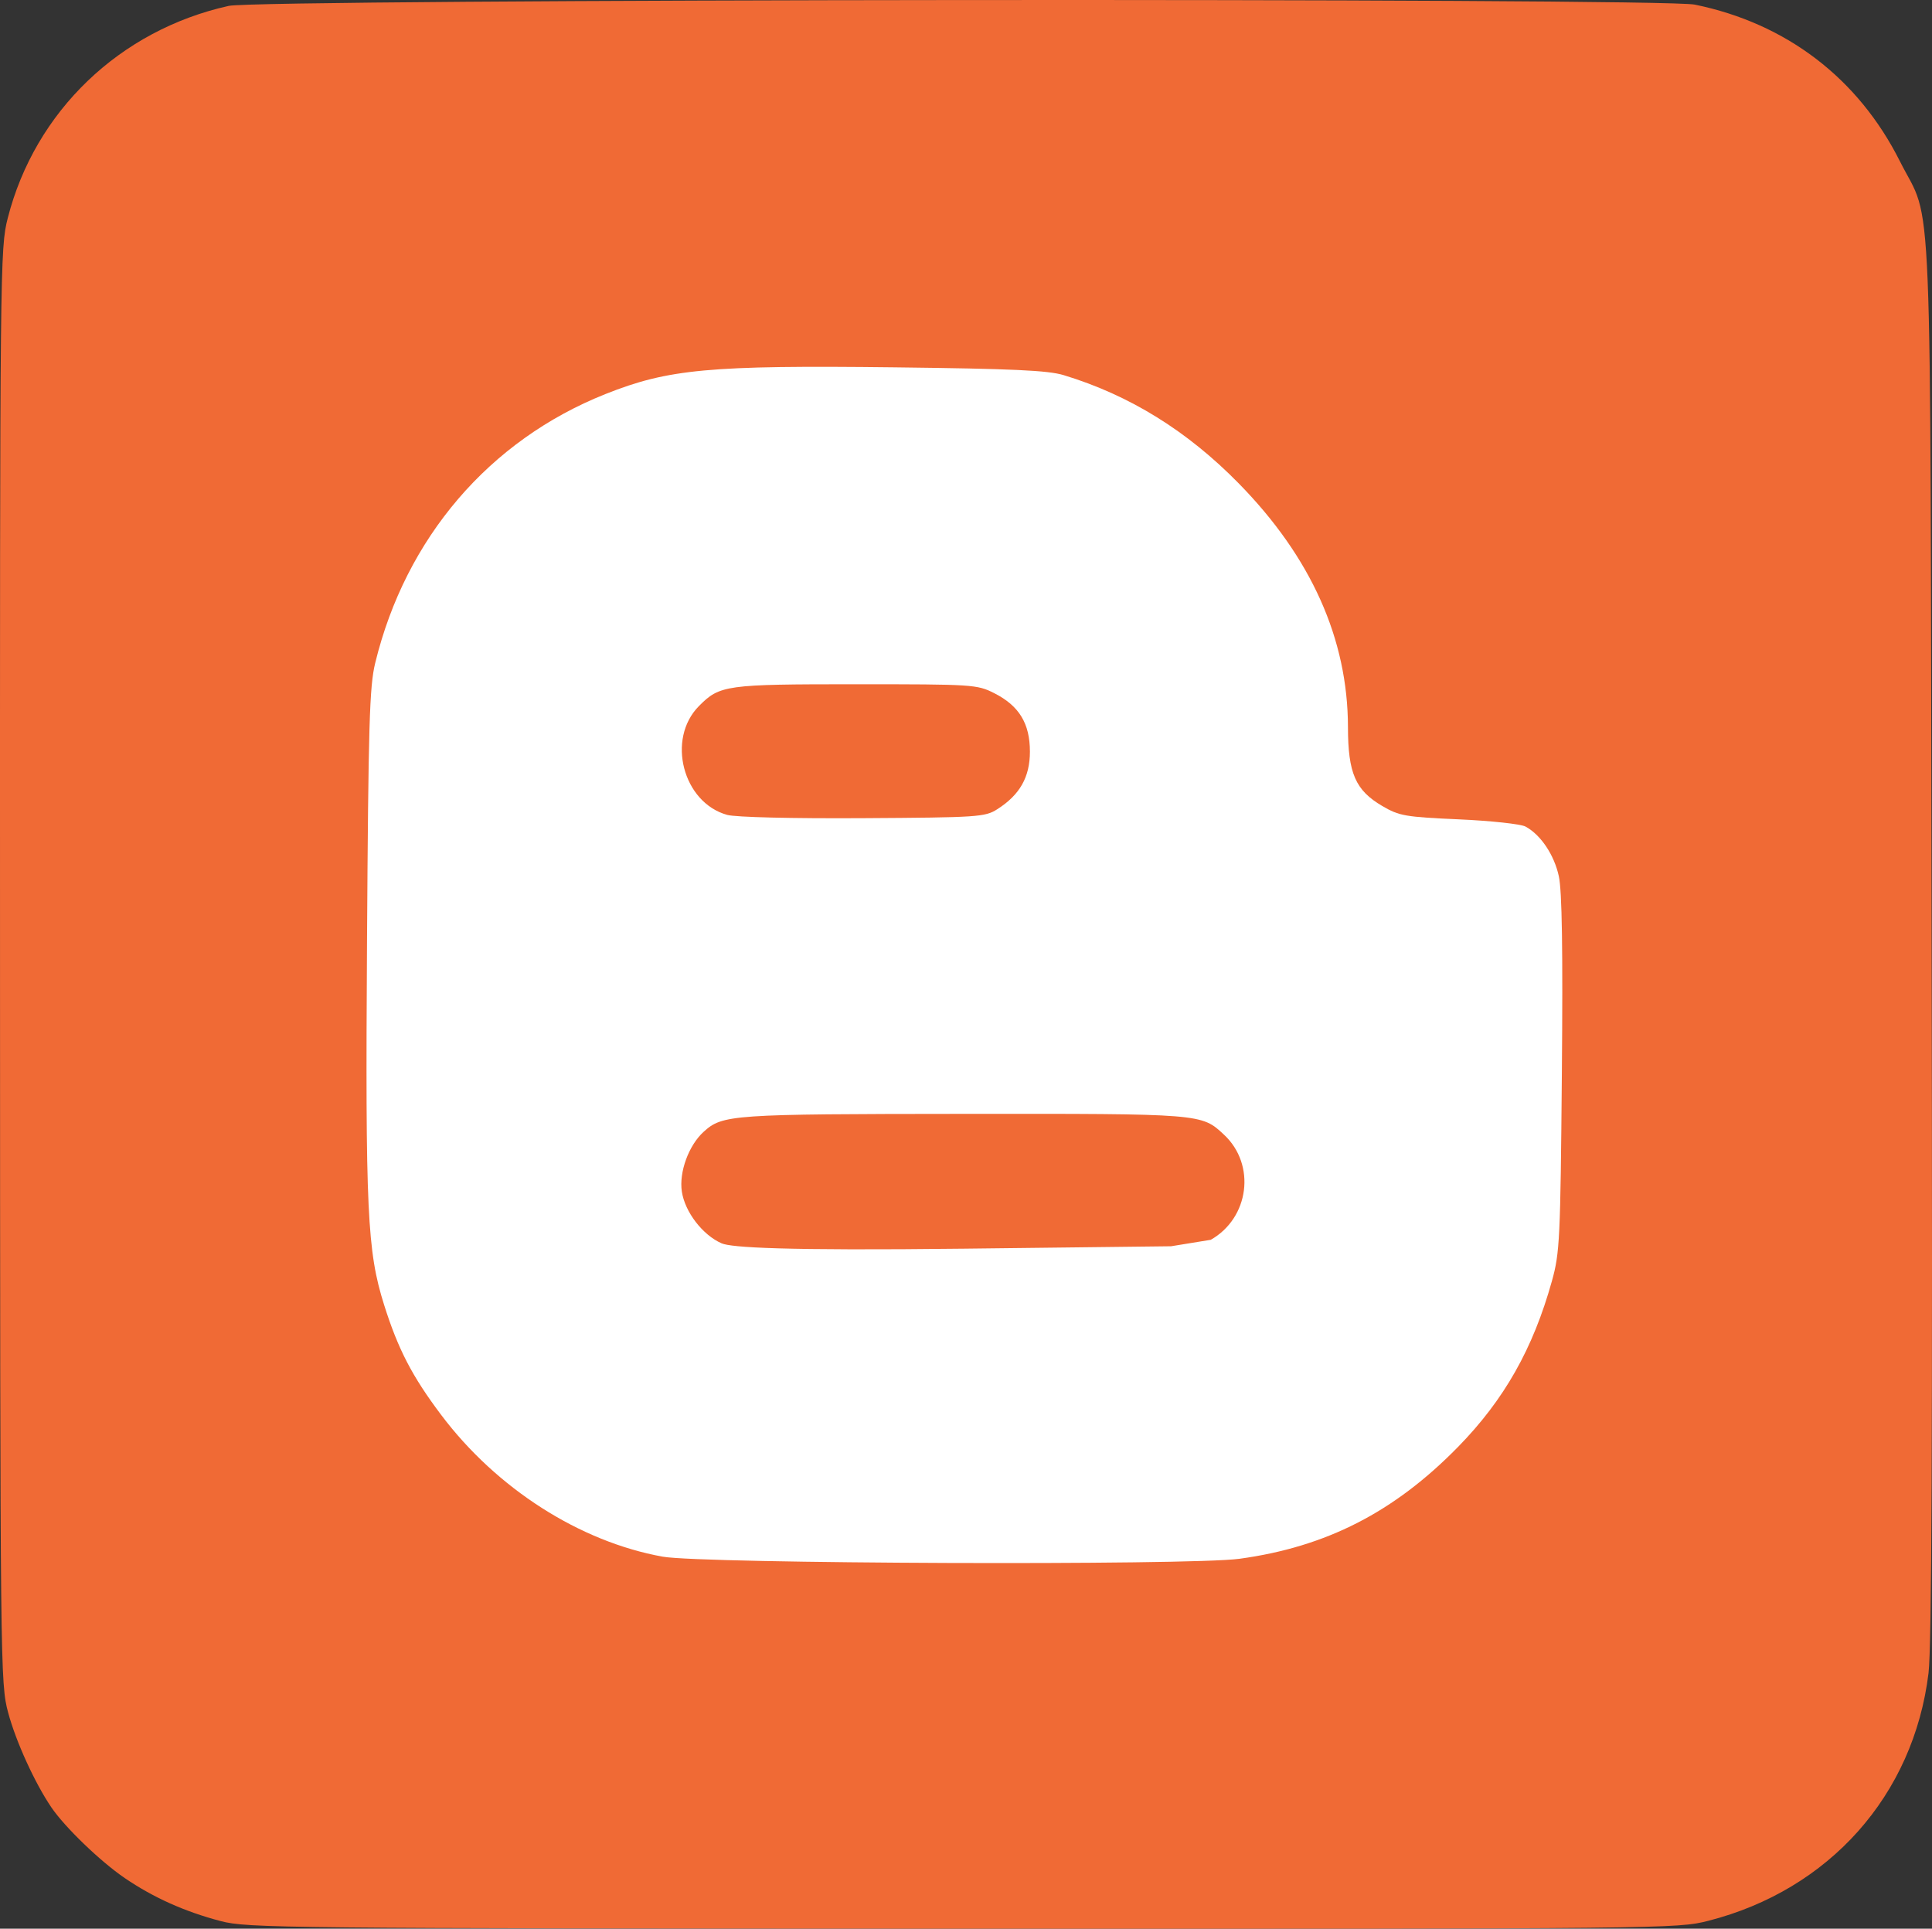 <svg xmlns="http://www.w3.org/2000/svg" width="191.488" height="191.151" viewBox="0 0 179.52 179.204"><rect x="0" y="0" width="179.52" height="179.204" fill="#333333" stroke="none"/><path fill="#f06a35" d="M20.512 178.499c-3.359-.884-6.258-2.184-8.931-4.006-2.257-1.538-5.556-4.717-6.81-6.563-1.533-2.255-3.294-6.117-4.012-8.795-.732-2.732-.743-3.82-.757-69.395-.013-65.245.002-66.68.72-69.483C3.259 10.34 11.117 2.797 21.252.547c2.913-.648 133.08-.76 136.222-.119 8.51 1.738 15.198 6.846 19.068 14.564 3.078 6.135 2.803-.617 2.943 72.23.09 46.35.007 65.81-.288 68.233-1.386 11.345-9.211 20.143-20.47 23.019-2.88.735-3.883.746-69.276.726-63.227-.02-66.474-.052-68.939-.701"/><path fill="none" d="M-82.995 87.838v-171.9h1020v343.8h-1020z"/><path fill="#fff" d="M115.162 144.835c8.064-1.1 14.384-4.333 20.313-10.39 4.289-4.382 6.974-9.125 8.728-15.42.73-2.614.79-3.887.924-19.24.1-11.589.017-17.016-.285-18.386-.437-1.986-1.677-3.83-3.092-4.599-.435-.237-3.224-.538-6.198-.67-4.982-.221-5.54-.318-7.113-1.24-2.494-1.462-3.181-3.04-3.188-7.327-.013-8.19-3.421-15.792-10.155-22.654-4.797-4.889-10.149-8.198-16.257-10.052-1.462-.444-4.736-.595-15.702-.725-17.207-.203-21.026.15-26.884 2.483-10.8 4.302-18.56 13.368-21.39 24.99-.532 2.183-.635 5.682-.76 25.779-.158 25.177.015 28.874 1.589 33.864 1.3 4.122 2.61 6.648 5.313 10.234 5.146 6.83 12.86 11.763 20.572 13.156 3.67.663 48.948.83 53.585.197"/><path fill="#f06a35" d="M67.575 75.717c-4.123-1.136-5.663-7.051-2.633-10.11 1.937-1.956 2.472-2.03 14.595-2.03 10.883 0 11.25.023 12.848.83 2.31 1.168 3.314 2.813 3.314 5.433 0 2.367-.943 4.025-3.046 5.357-1.129.716-1.804.76-12.467.823-6.584.039-11.83-.087-12.611-.303m-.517 39.81c-1.77-.772-3.417-2.914-3.702-4.814-.272-1.809.638-4.296 2.032-5.558 1.757-1.59 2.528-1.643 24.134-1.66 22.227-.017 22.111-.027 24.219 1.941 2.976 2.78 2.349 7.728-1.239 9.76l-3.686.6-19.213.224c-16.883.198-21.666-.111-22.545-.494"/></svg>